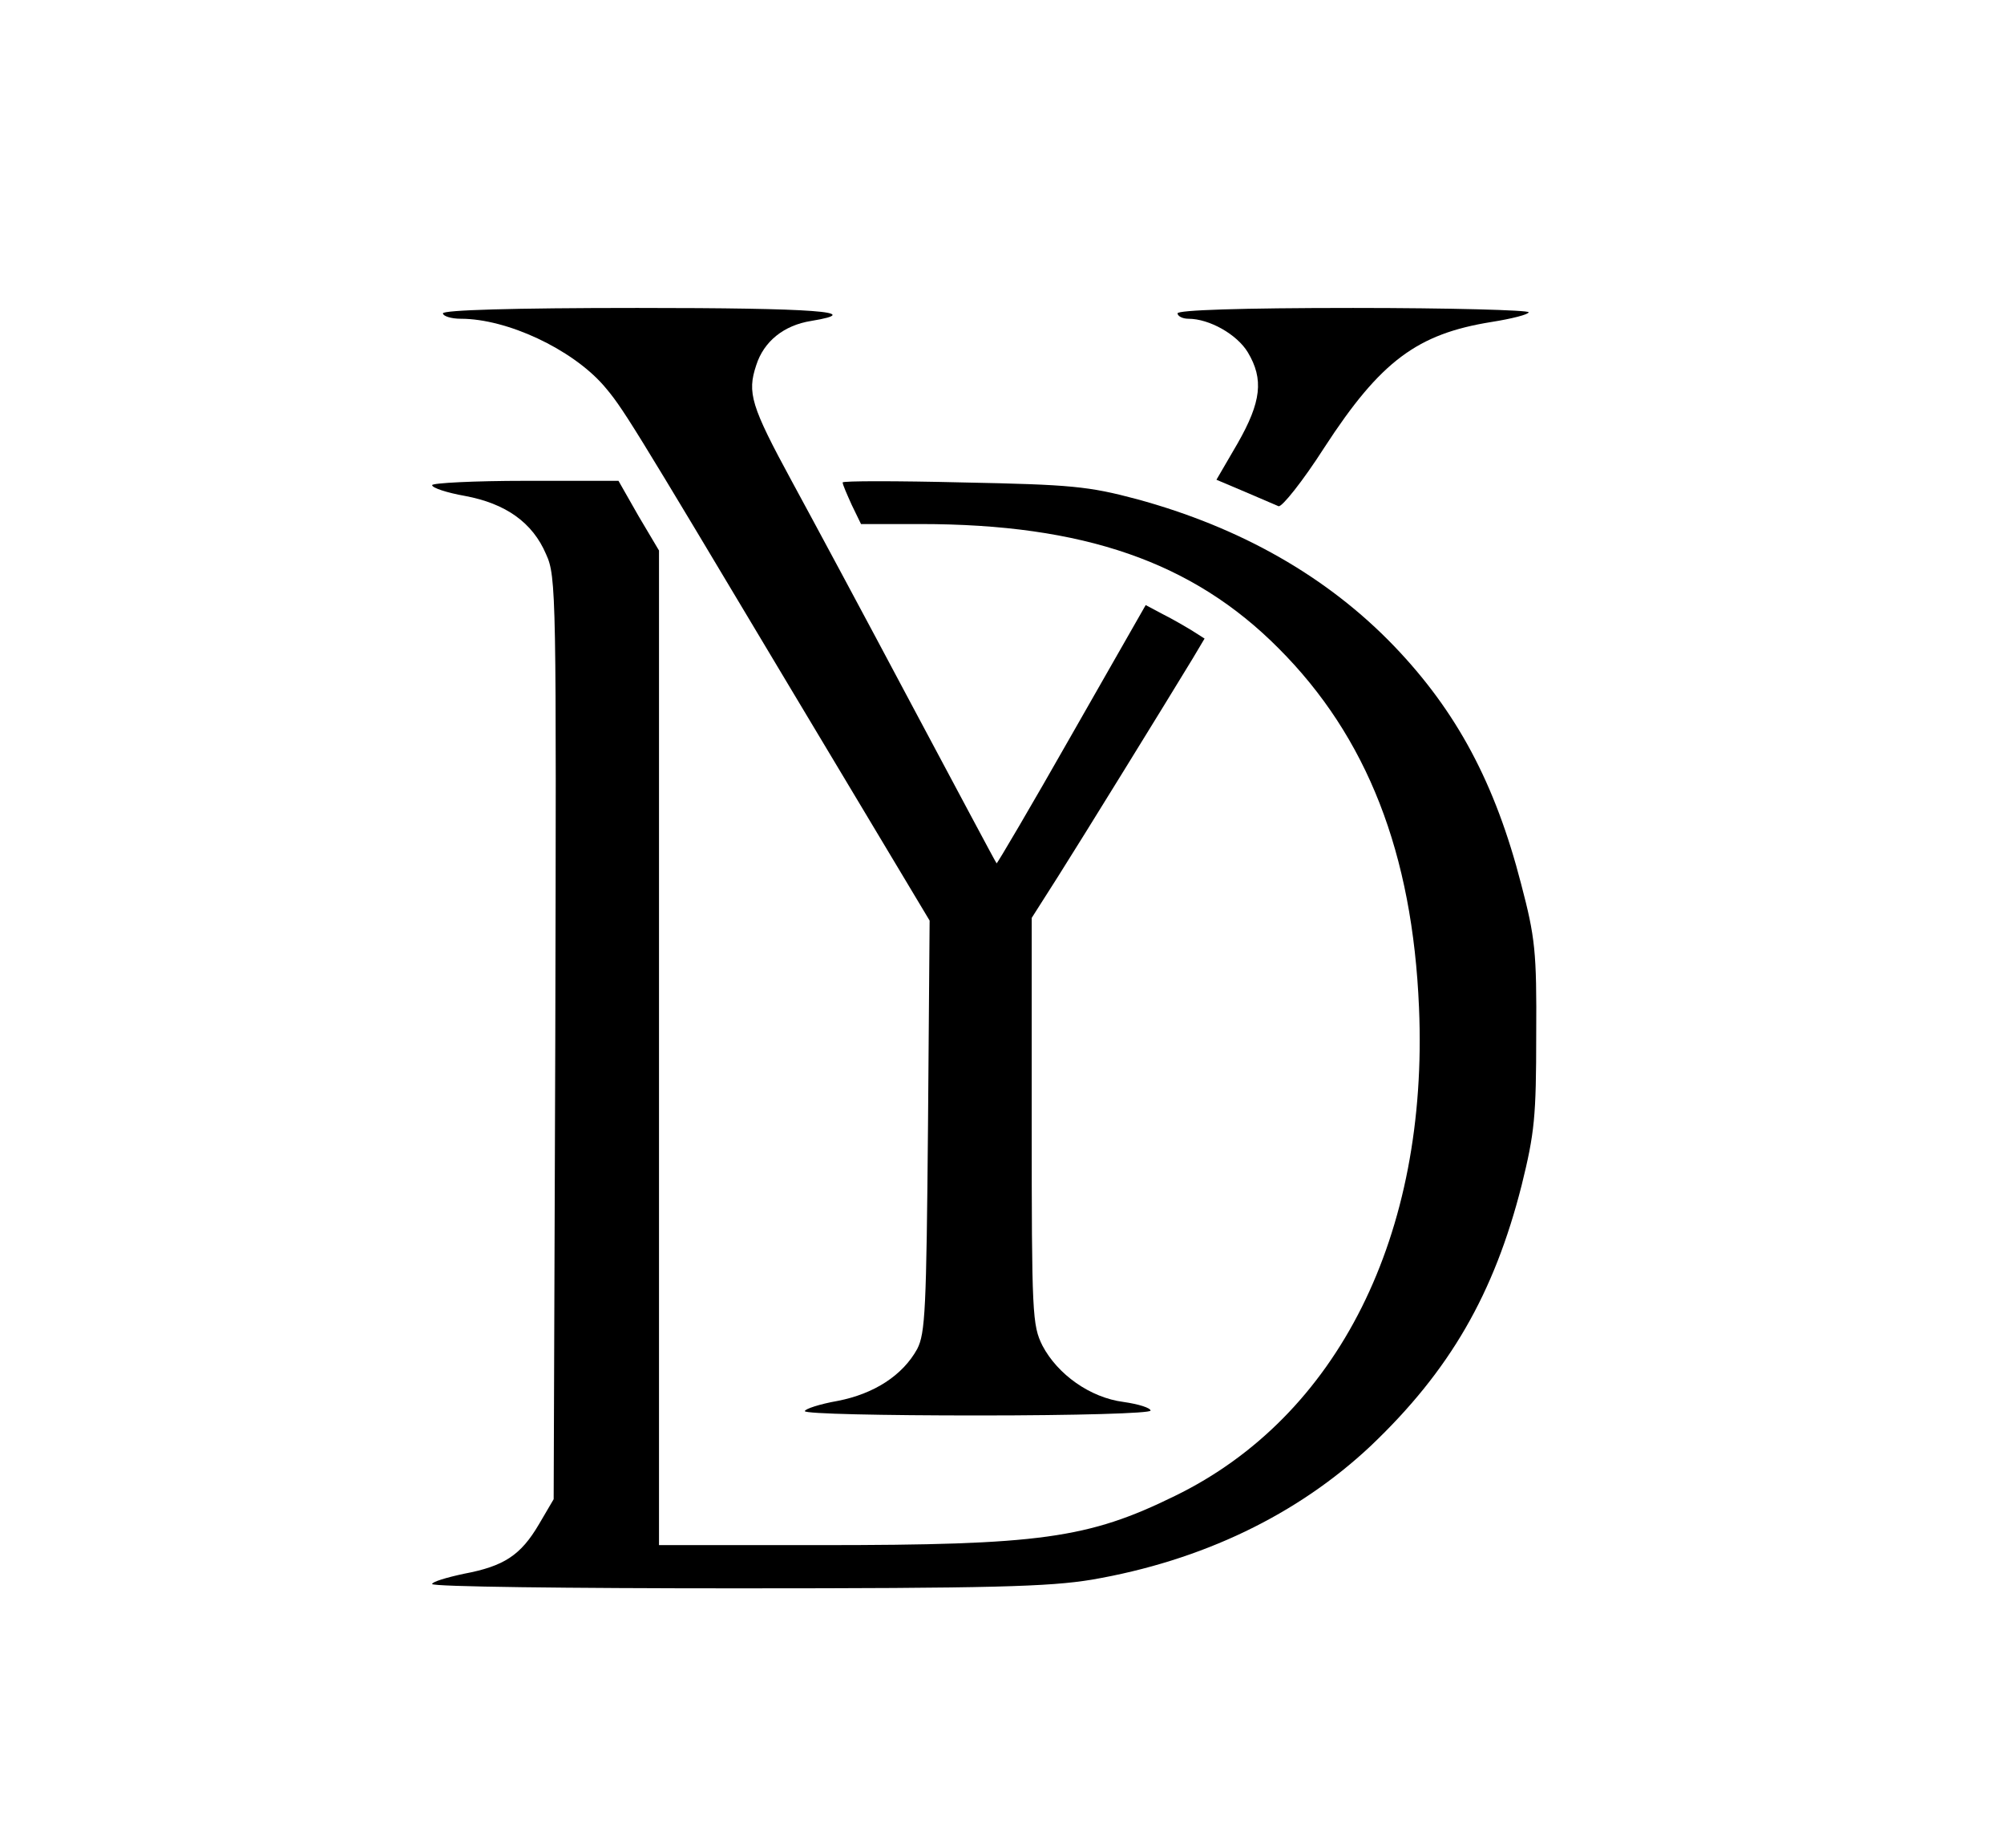 <?xml version="1.0" standalone="no"?>
<!DOCTYPE svg PUBLIC "-//W3C//DTD SVG 20010904//EN" "http://www.w3.org/TR/2001/REC-SVG-20010904/DTD/svg10.dtd">
<svg version="1.0" xmlns="http://www.w3.org/2000/svg" width="371pt" height="342pt"
    viewBox="0 0 371 342" preserveAspectRatio="xMidYMid meet">

    <g transform="translate(0,342) scale(0.1,-0.1)" fill="currentColor" stroke="none">
        <path d="M820 2840 c0 -5 15 -10 33 -10 86 0 205 -56 264 -123 36 -42 44 -55
347 -562 l257 -429 -3 -381 c-3 -339 -5 -383 -20 -412 -27 -49 -80 -83 -147
-96 -34 -6 -61 -15 -61 -19 0 -5 144 -8 320 -8 185 0 320 4 320 9 0 5 -22 12
-50 16 -62 8 -122 51 -150 104 -19 38 -20 58 -20 416 l0 376 49 77 c45 71 198
319 249 403 l22 37 -22 14 c-13 8 -37 22 -55 31 l-32 17 -137 -240 c-75 -132
-138 -239 -139 -238 -2 2 -72 134 -157 293 -85 160 -185 346 -222 414 -76 140
-83 164 -66 215 14 44 51 74 102 82 103 17 6 24 -322 24 -233 0 -360 -4 -360
-10z" />
        <path d="M2180 2840 c0 -5 9 -10 20 -10 39 0 90 -29 110 -62 30 -50 25 -92
-19 -169 l-39 -67 52 -22 c28 -12 56 -24 63 -27 6 -2 44 45 85 109 104 160
172 210 309 232 38 6 69 14 69 18 0 4 -146 8 -325 8 -210 0 -325 -4 -325 -10z" />
        <path d="M800 2522 c0 -5 27 -14 61 -20 75 -14 125 -49 150 -108 19 -41 19
-76 17 -896 l-3 -853 -27 -46 c-34 -58 -65 -78 -139 -92 -33 -7 -59 -15 -59
-19 0 -5 253 -8 563 -8 474 0 579 3 658 16 204 35 381 120 517 248 146 139
228 281 279 482 24 97 27 127 27 279 1 154 -2 180 -28 279 -48 186 -119 319
-235 440 -124 129 -285 220 -476 272 -90 24 -122 27 -322 31 -123 3 -223 3
-223 0 0 -4 8 -22 17 -42 l17 -35 110 0 c302 0 504 -70 663 -230 164 -164 248
-379 260 -665 18 -421 -150 -757 -452 -904 -161 -79 -250 -91 -657 -91 l-298
0 0 921 0 920 -38 64 -37 65 -172 0 c-95 0 -173 -4 -173 -8z" />
    </g>
</svg>